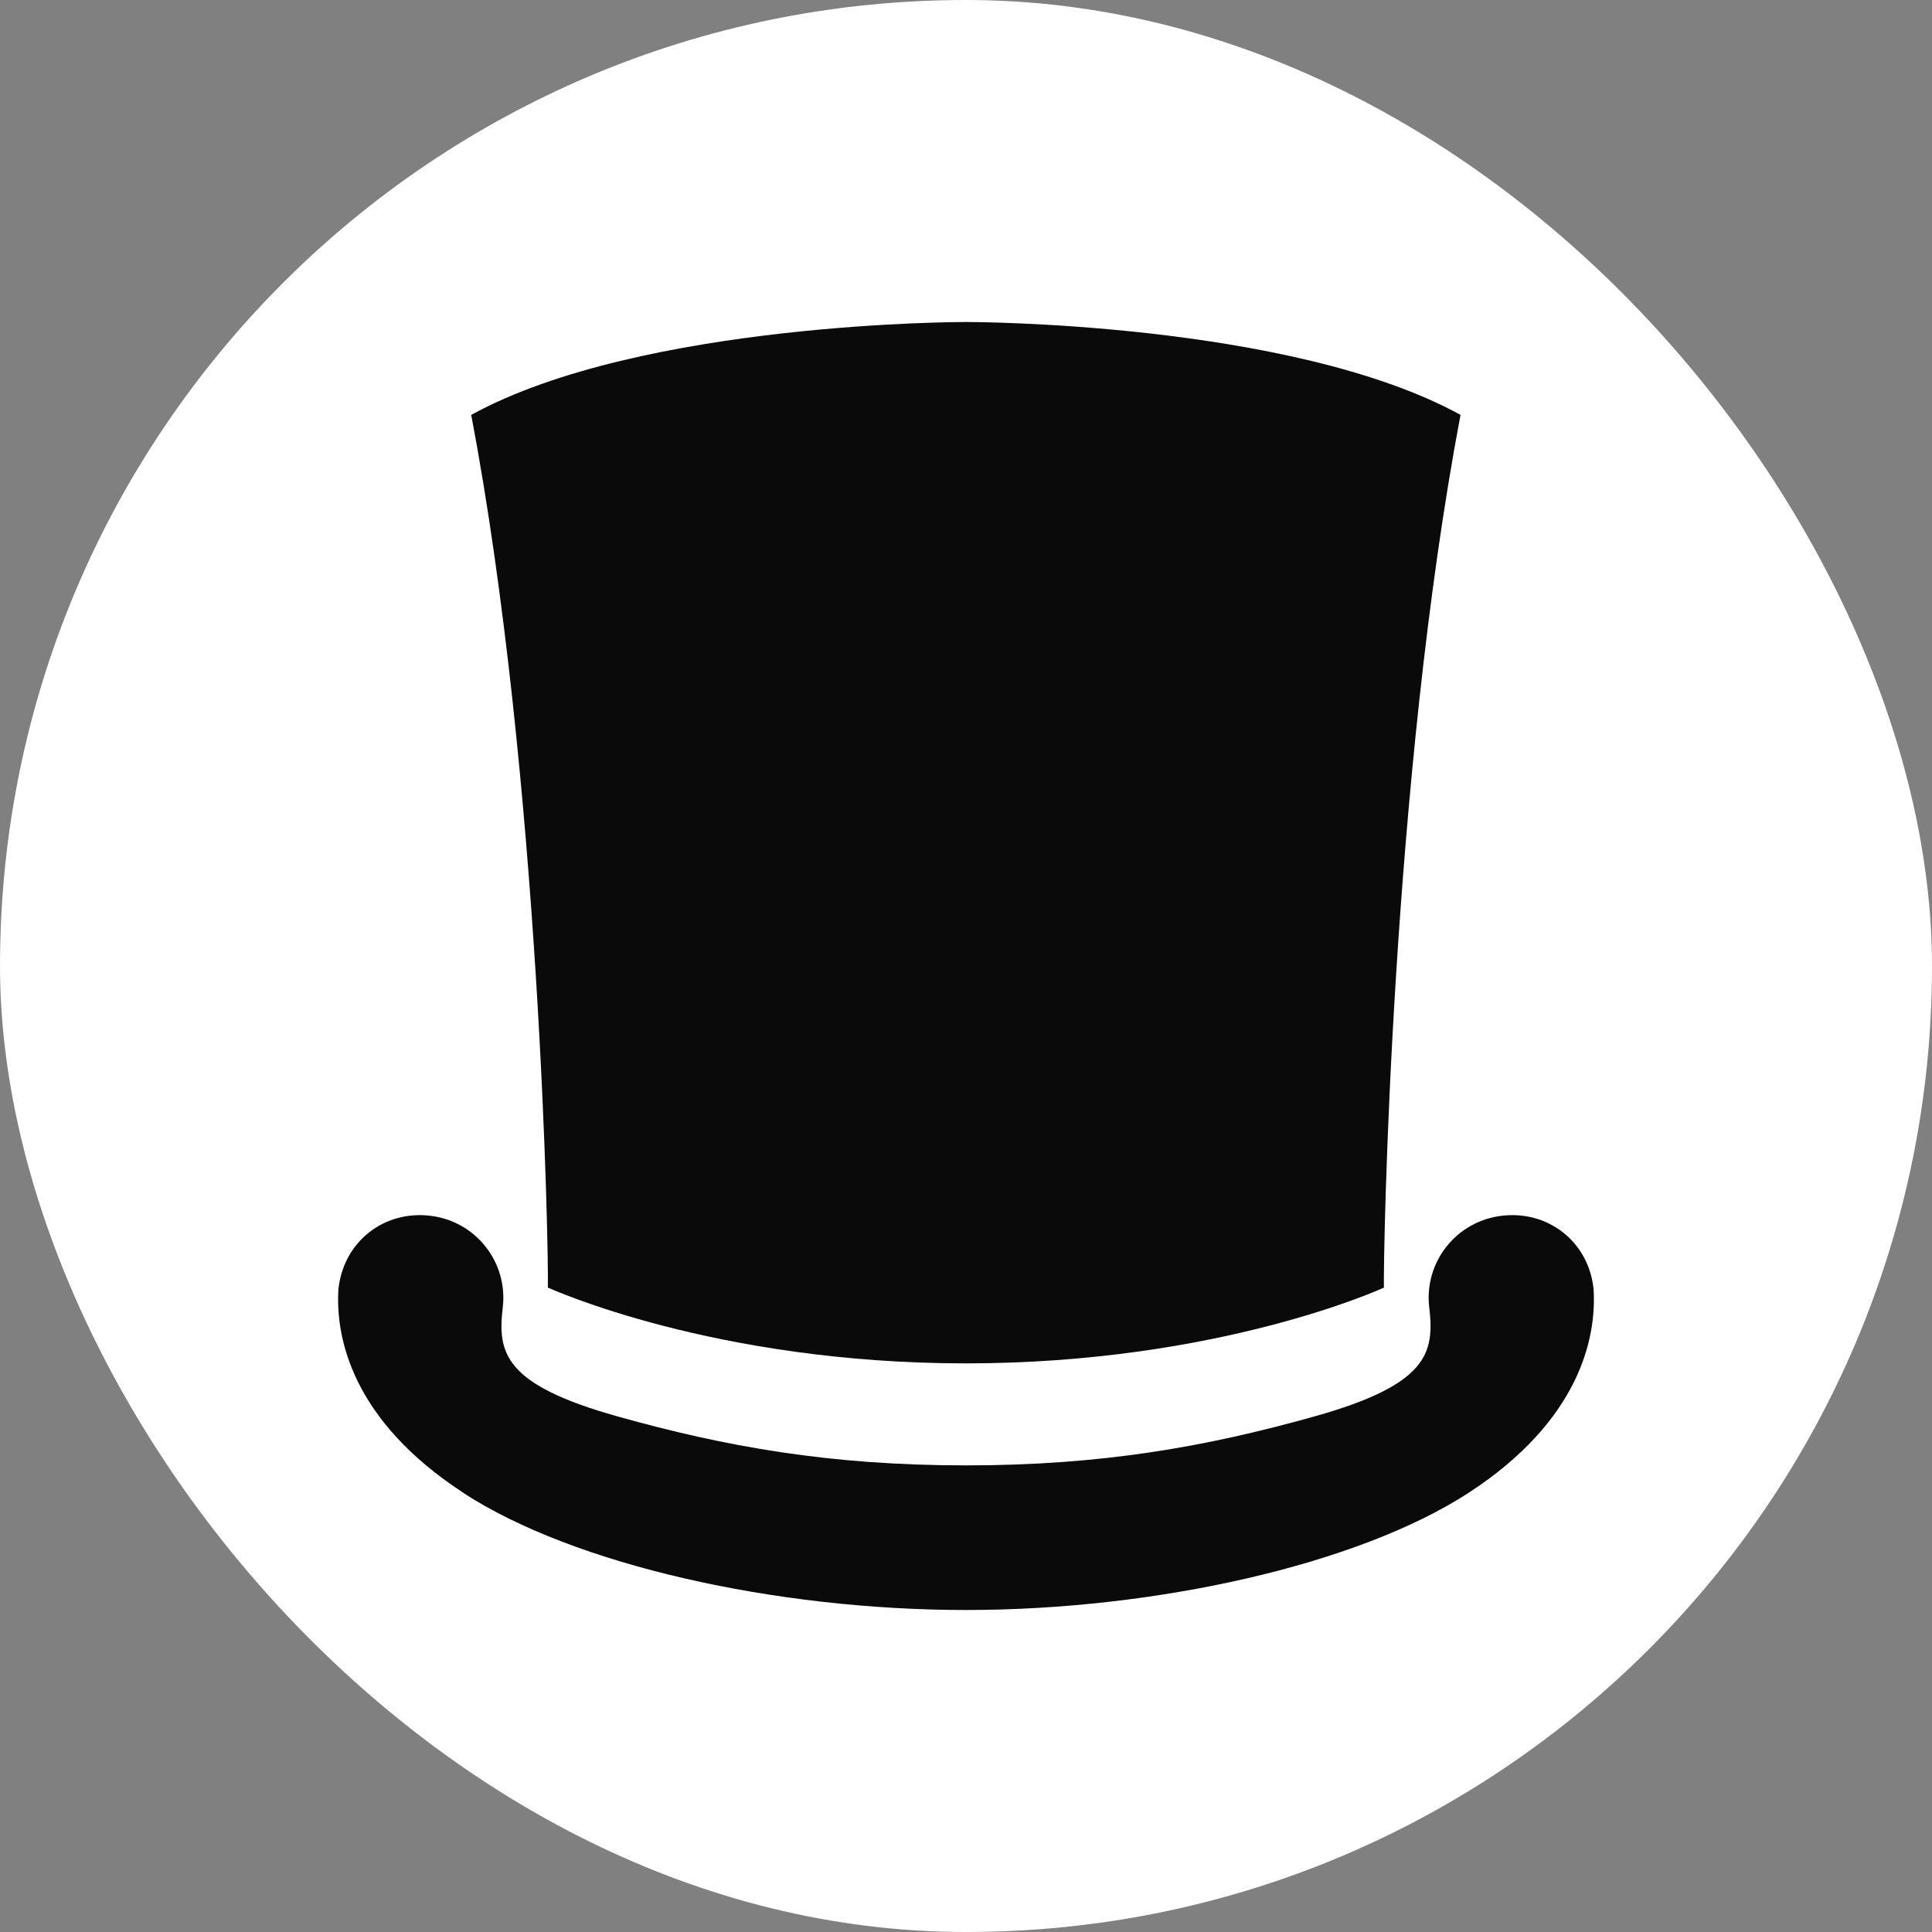 <svg width="120" height="120" viewBox="0 0 120 120" fill="none" xmlns="http://www.w3.org/2000/svg">
<rect x="0" y="0" width="120" height="120" fill="#808080" stroke="none"/>
<rect width="120" height="120" rx="60" fill="white"/>
<path d="M28.773 92.725C35.653 97.203 48.192 100 59.993 100C71.781 100 84.334 97.189 91.213 92.725C98.093 88.247 99.179 83.124 98.978 80.044C98.656 77.086 96.122 75.176 93.292 75.512C90.462 75.835 88.437 78.39 88.773 81.214C89.108 84.038 88.692 86.001 81.638 87.978C74.919 89.861 68.456 91.017 60.007 91.017H59.993C51.544 91.017 45.081 89.861 38.362 87.978C31.308 86.001 30.892 84.038 31.227 81.214C31.563 78.39 29.538 75.835 26.708 75.512C23.878 75.176 21.357 77.086 21.022 80.044C20.821 83.124 21.907 88.247 28.787 92.725H28.773Z" fill="#0A0A0A"/>
<path d="M90.716 25.769C80.122 19.96 59.992 20 59.992 20C59.992 20 39.863 19.96 29.269 25.769C33.56 48.401 34.083 77.891 34.029 79.975C34.177 80.029 44.329 84.682 59.992 84.682C75.656 84.682 85.822 80.043 85.956 79.975C85.915 77.904 86.425 48.401 90.716 25.769Z" fill="#0A0A0A"/>
</svg>
